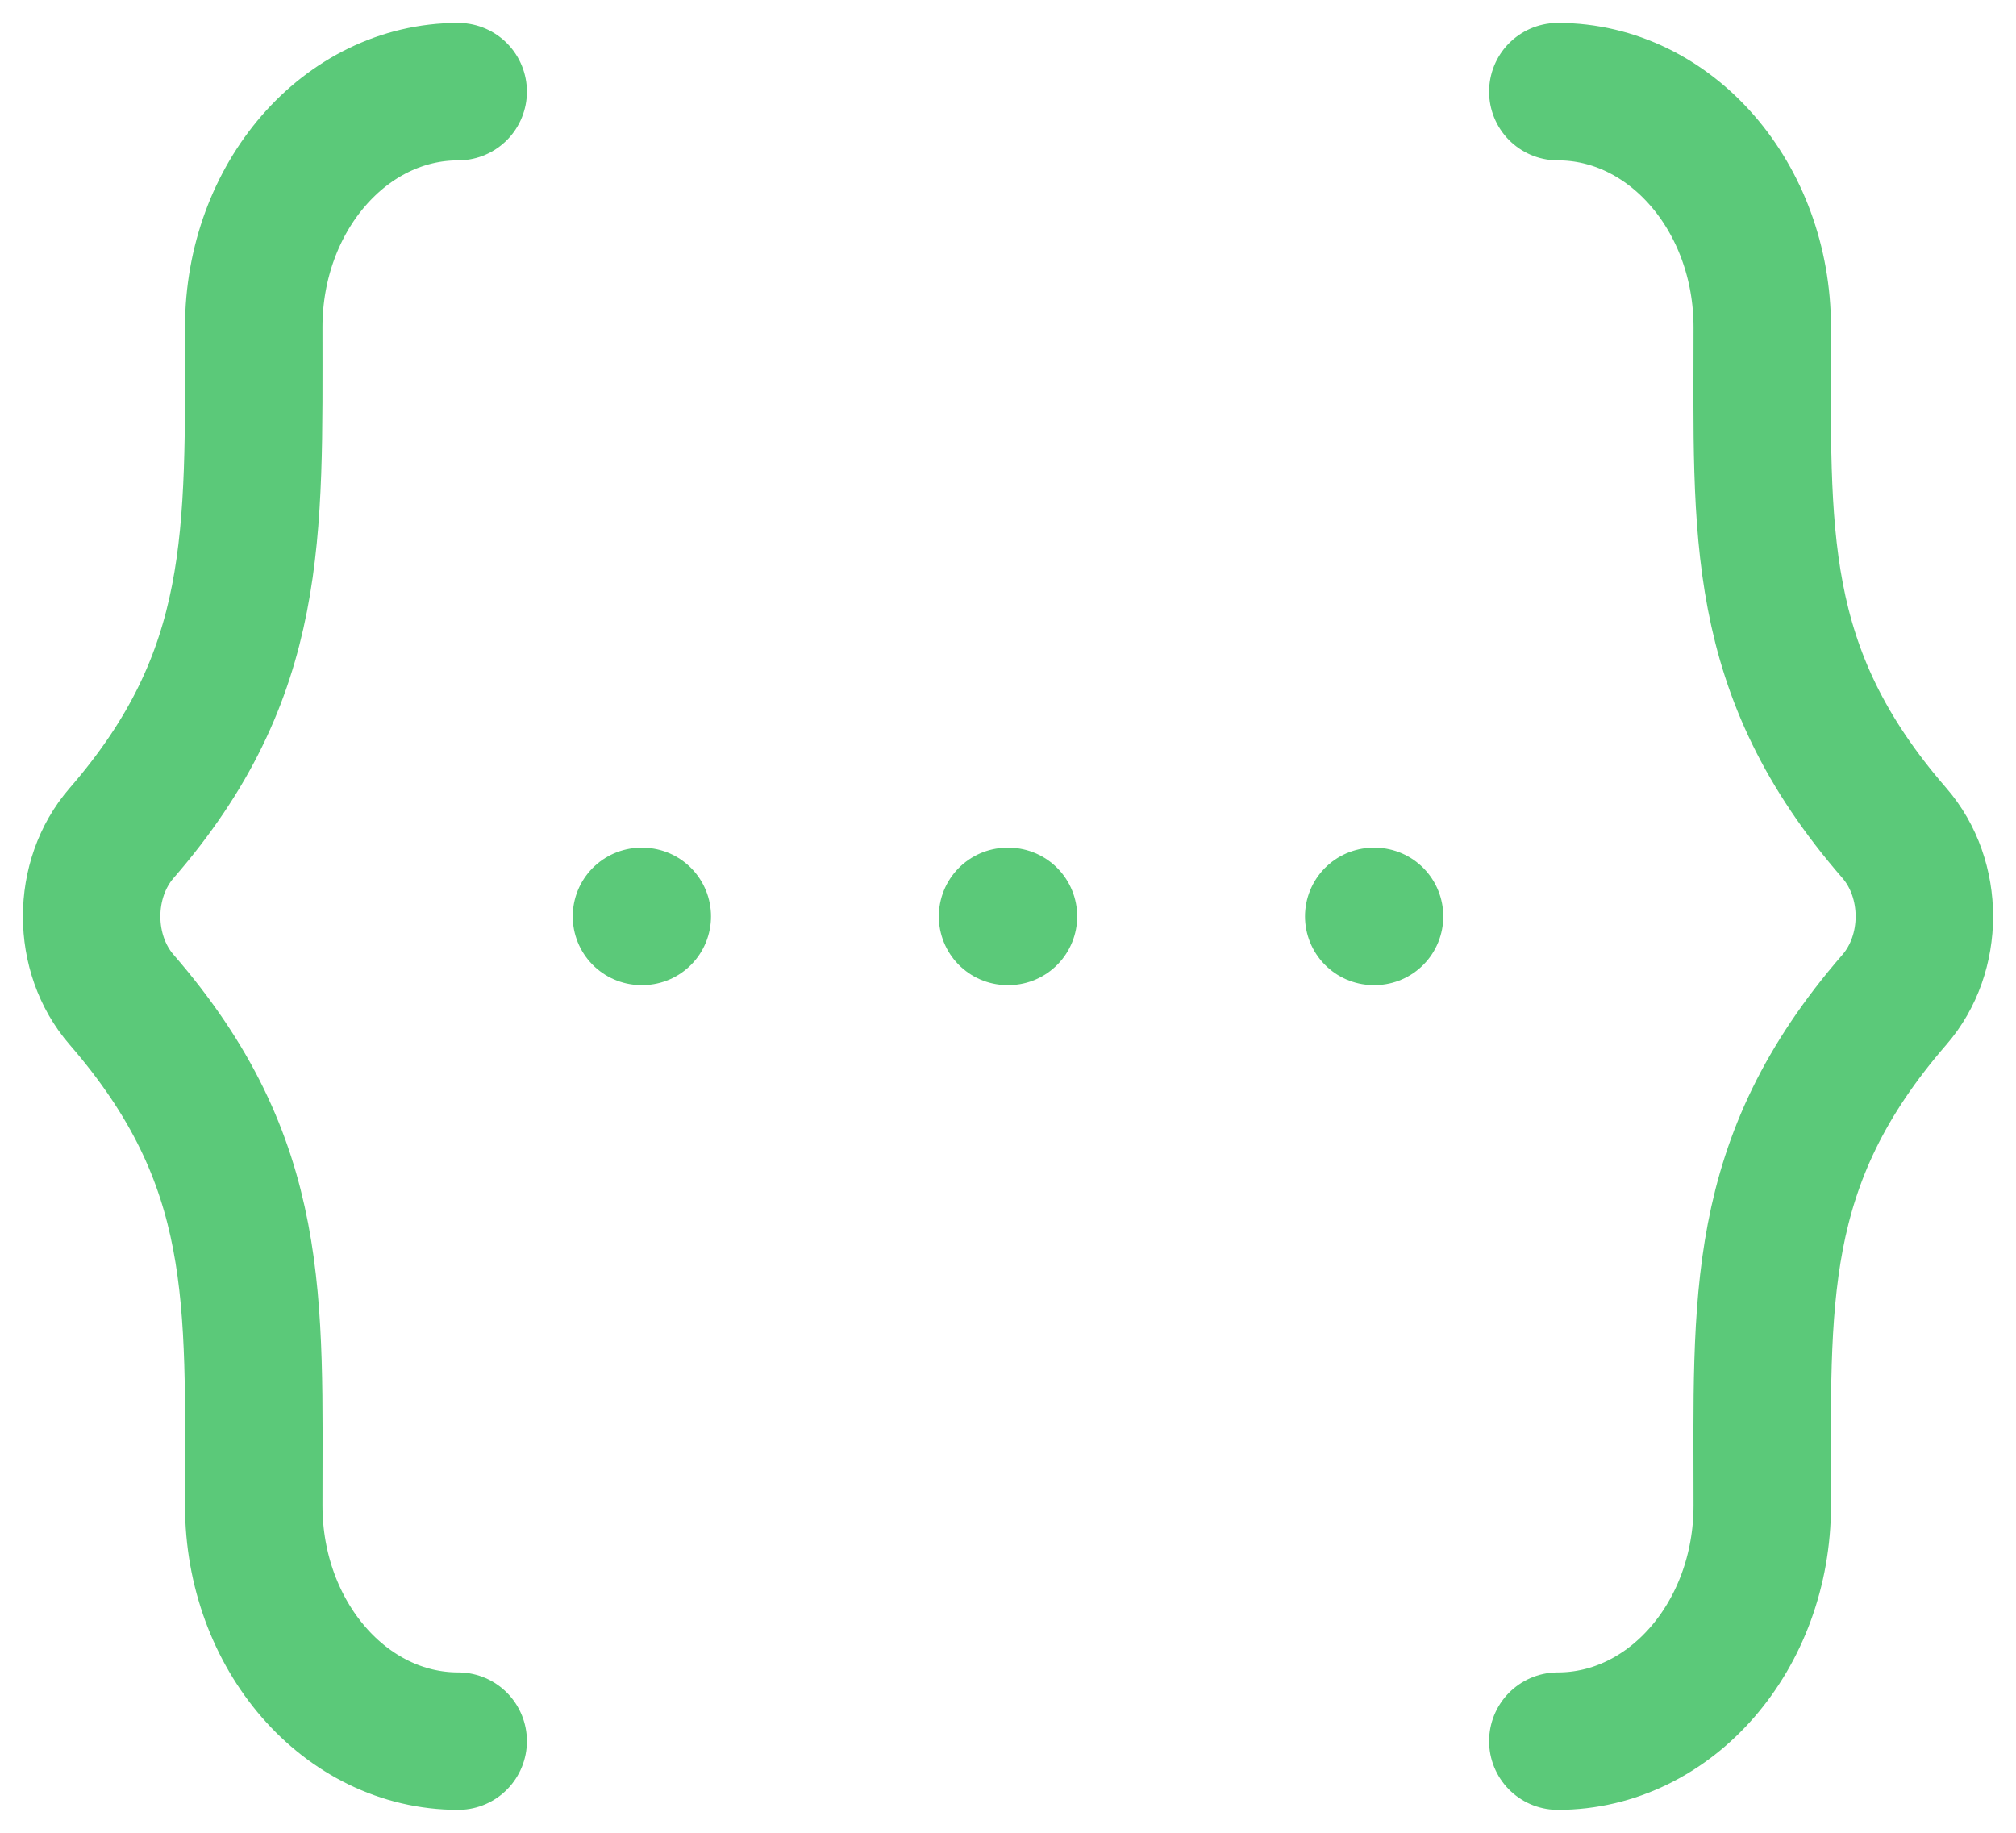 <svg width="22" height="20" viewBox="0 0 22 20" fill="none" xmlns="http://www.w3.org/2000/svg">
<path d="M7 10H7.009M10.995 10H11.005M14.991 10H15M17 19C18.232 19 19.231 17.849 19.231 16.429C19.231 14.181 19.131 12.687 20.673 10.909C21.109 10.407 21.109 9.593 20.673 9.091C19.131 7.314 19.231 5.819 19.231 3.571C19.231 2.151 18.232 1 17 1M5 19C3.768 19 2.769 17.849 2.769 16.429C2.769 14.181 2.869 12.687 1.327 10.909C0.891 10.407 0.891 9.593 1.327 9.091C2.835 7.353 2.769 5.84 2.769 3.57C2.769 2.151 3.768 1 5 1" stroke="#5BC979" stroke-width="1.5" stroke-linecap="round" stroke-linejoin="round"/>
</svg>
